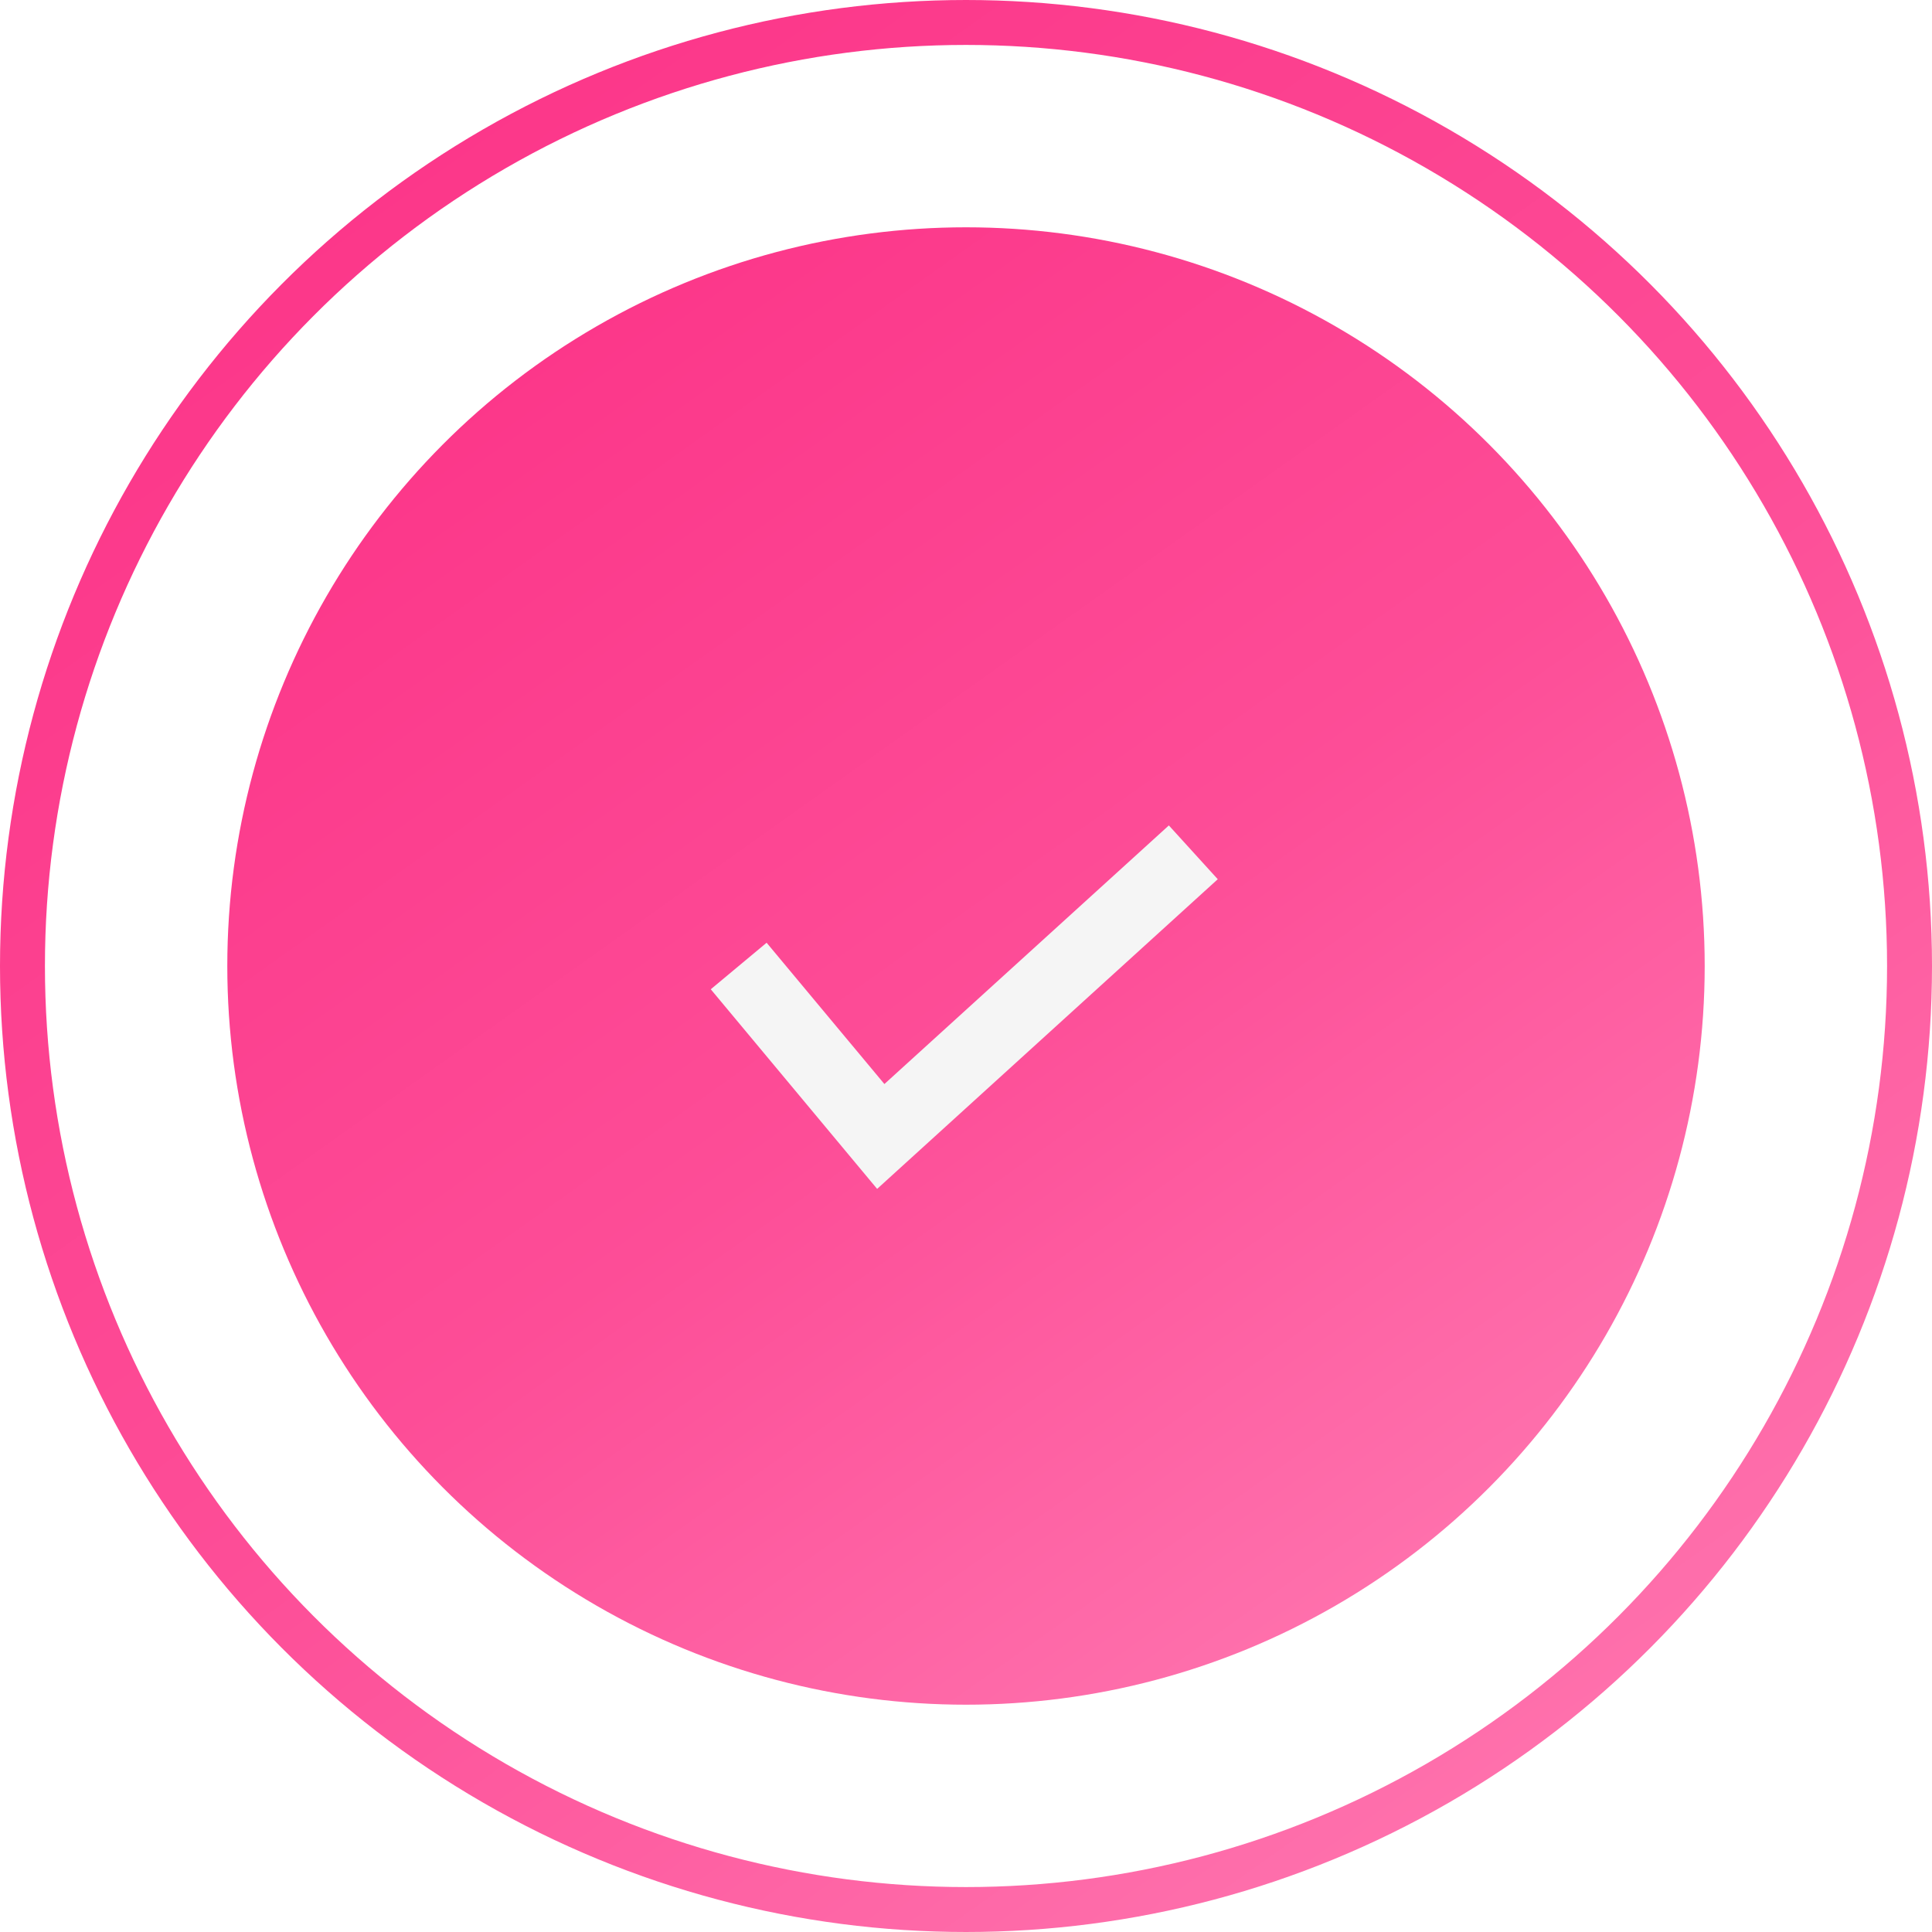 <?xml version="1.0" encoding="UTF-8"?> <svg xmlns="http://www.w3.org/2000/svg" width="43" height="43" viewBox="0 0 43 43" fill="none"> <g filter="url(#filter0_i_3179_1194)"> <circle cx="21.5" cy="21.5" r="16.441" fill="url(#paint0_linear_3179_1194)"></circle> </g> <circle cx="21.5" cy="21.5" r="21" stroke="url(#paint1_linear_3179_1194)"></circle> <path d="M16.441 21.5L19.603 25.294L26.559 18.97" stroke="#F5F5F5" stroke-width="1.618"></path> <defs> <filter id="filter0_i_3179_1194" x="5.059" y="5.059" width="32.882" height="32.882" filterUnits="userSpaceOnUse" color-interpolation-filters="sRGB"> <feFlood flood-opacity="0" result="BackgroundImageFix"></feFlood> <feBlend mode="normal" in="SourceGraphic" in2="BackgroundImageFix" result="shape"></feBlend> <feColorMatrix in="SourceAlpha" type="matrix" values="0 0 0 0 0 0 0 0 0 0 0 0 0 0 0 0 0 0 127 0" result="hardAlpha"></feColorMatrix> <feOffset></feOffset> <feGaussianBlur stdDeviation="12.894"></feGaussianBlur> <feComposite in2="hardAlpha" operator="arithmetic" k2="-1" k3="1"></feComposite> <feColorMatrix type="matrix" values="0 0 0 0 0.08 0 0 0 0 0.179 0 0 0 0 0.163 0 0 0 0.23 0"></feColorMatrix> <feBlend mode="normal" in2="shape" result="effect1_innerShadow_3179_1194"></feBlend> </filter> <linearGradient id="paint0_linear_3179_1194" x1="4.515" y1="5.34" x2="31.794" y2="43.717" gradientUnits="userSpaceOnUse"> <stop stop-color="#FB2F85"></stop> <stop offset="0.51" stop-color="#FD4D97"></stop> <stop offset="0.932" stop-color="#FF7AB2"></stop> </linearGradient> <linearGradient id="paint1_linear_3179_1194" x1="-0.71" y1="0.368" x2="34.961" y2="50.553" gradientUnits="userSpaceOnUse"> <stop stop-color="#FB2F85"></stop> <stop offset="0.51" stop-color="#FD4D97"></stop> <stop offset="0.932" stop-color="#FF7AB2"></stop> </linearGradient> </defs> </svg> 
